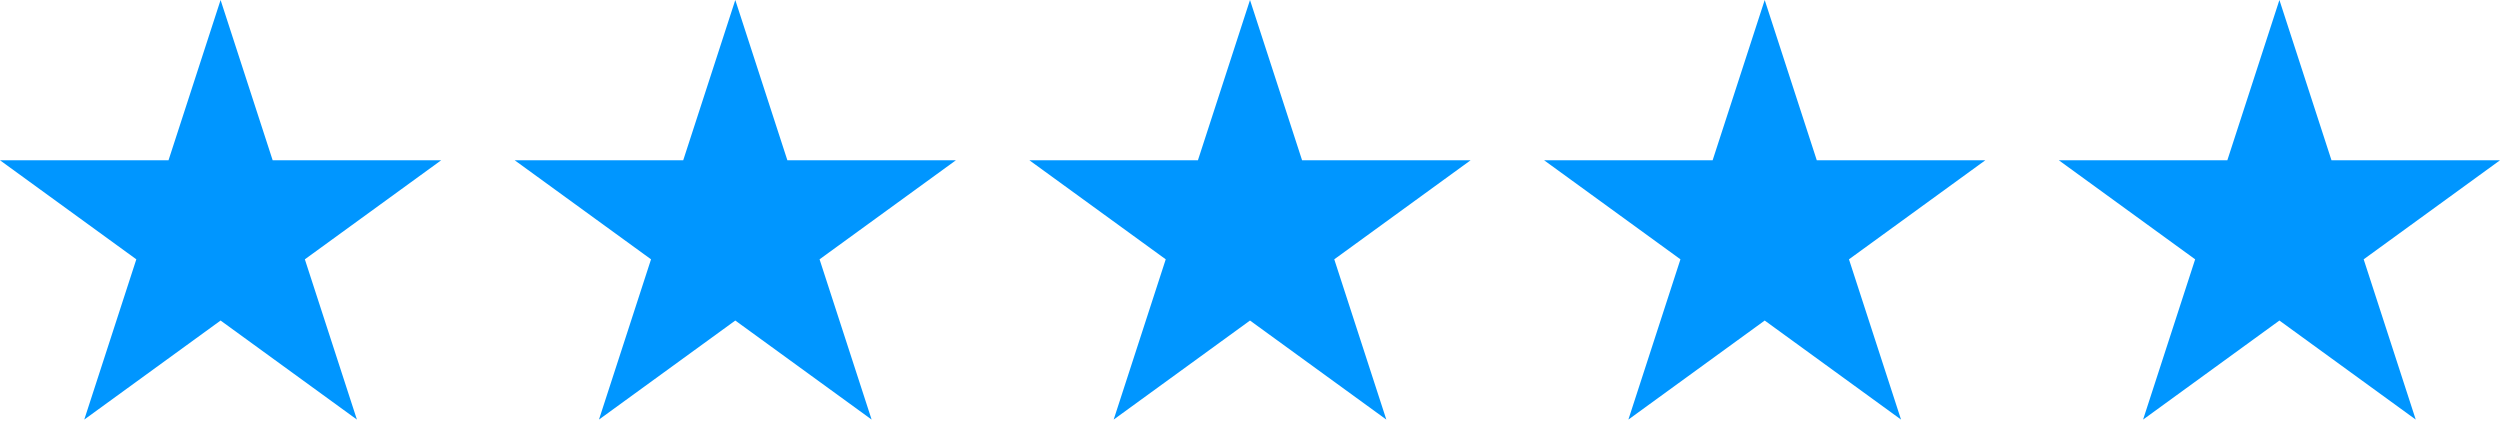 <svg width="136" height="23" viewBox="0 0 136 23" fill="none" xmlns="http://www.w3.org/2000/svg">
<path d="M19.416 22.825L12 17.437L4.584 22.825L7.416 14.107L0 8.719H9.167L12 0L14.833 8.719H24L16.584 14.107L19.416 22.825Z" fill="#0096FF"/>
<path d="M47.416 22.825L40 17.437L32.584 22.825L35.416 14.107L28 8.719H37.167L40 0L42.833 8.719H52L44.584 14.107L47.416 22.825Z" fill="#0096FF"/>
<path d="M75.416 22.825L68 17.437L60.584 22.825L63.416 14.107L56 8.719H65.167L68 0L70.833 8.719H80L72.584 14.107L75.416 22.825Z" fill="#0096FF"/>
<path d="M103.416 22.825L96 17.437L88.584 22.825L91.416 14.107L84 8.719H93.167L96 0L98.833 8.719H108L100.584 14.107L103.416 22.825Z" fill="#0096FF"/>
<path d="M131.416 22.825L124 17.437L116.584 22.825L119.416 14.107L112 8.719H121.167L124 0L126.833 8.719H136L128.584 14.107L131.416 22.825Z" fill="#0096FF"/>
</svg>
